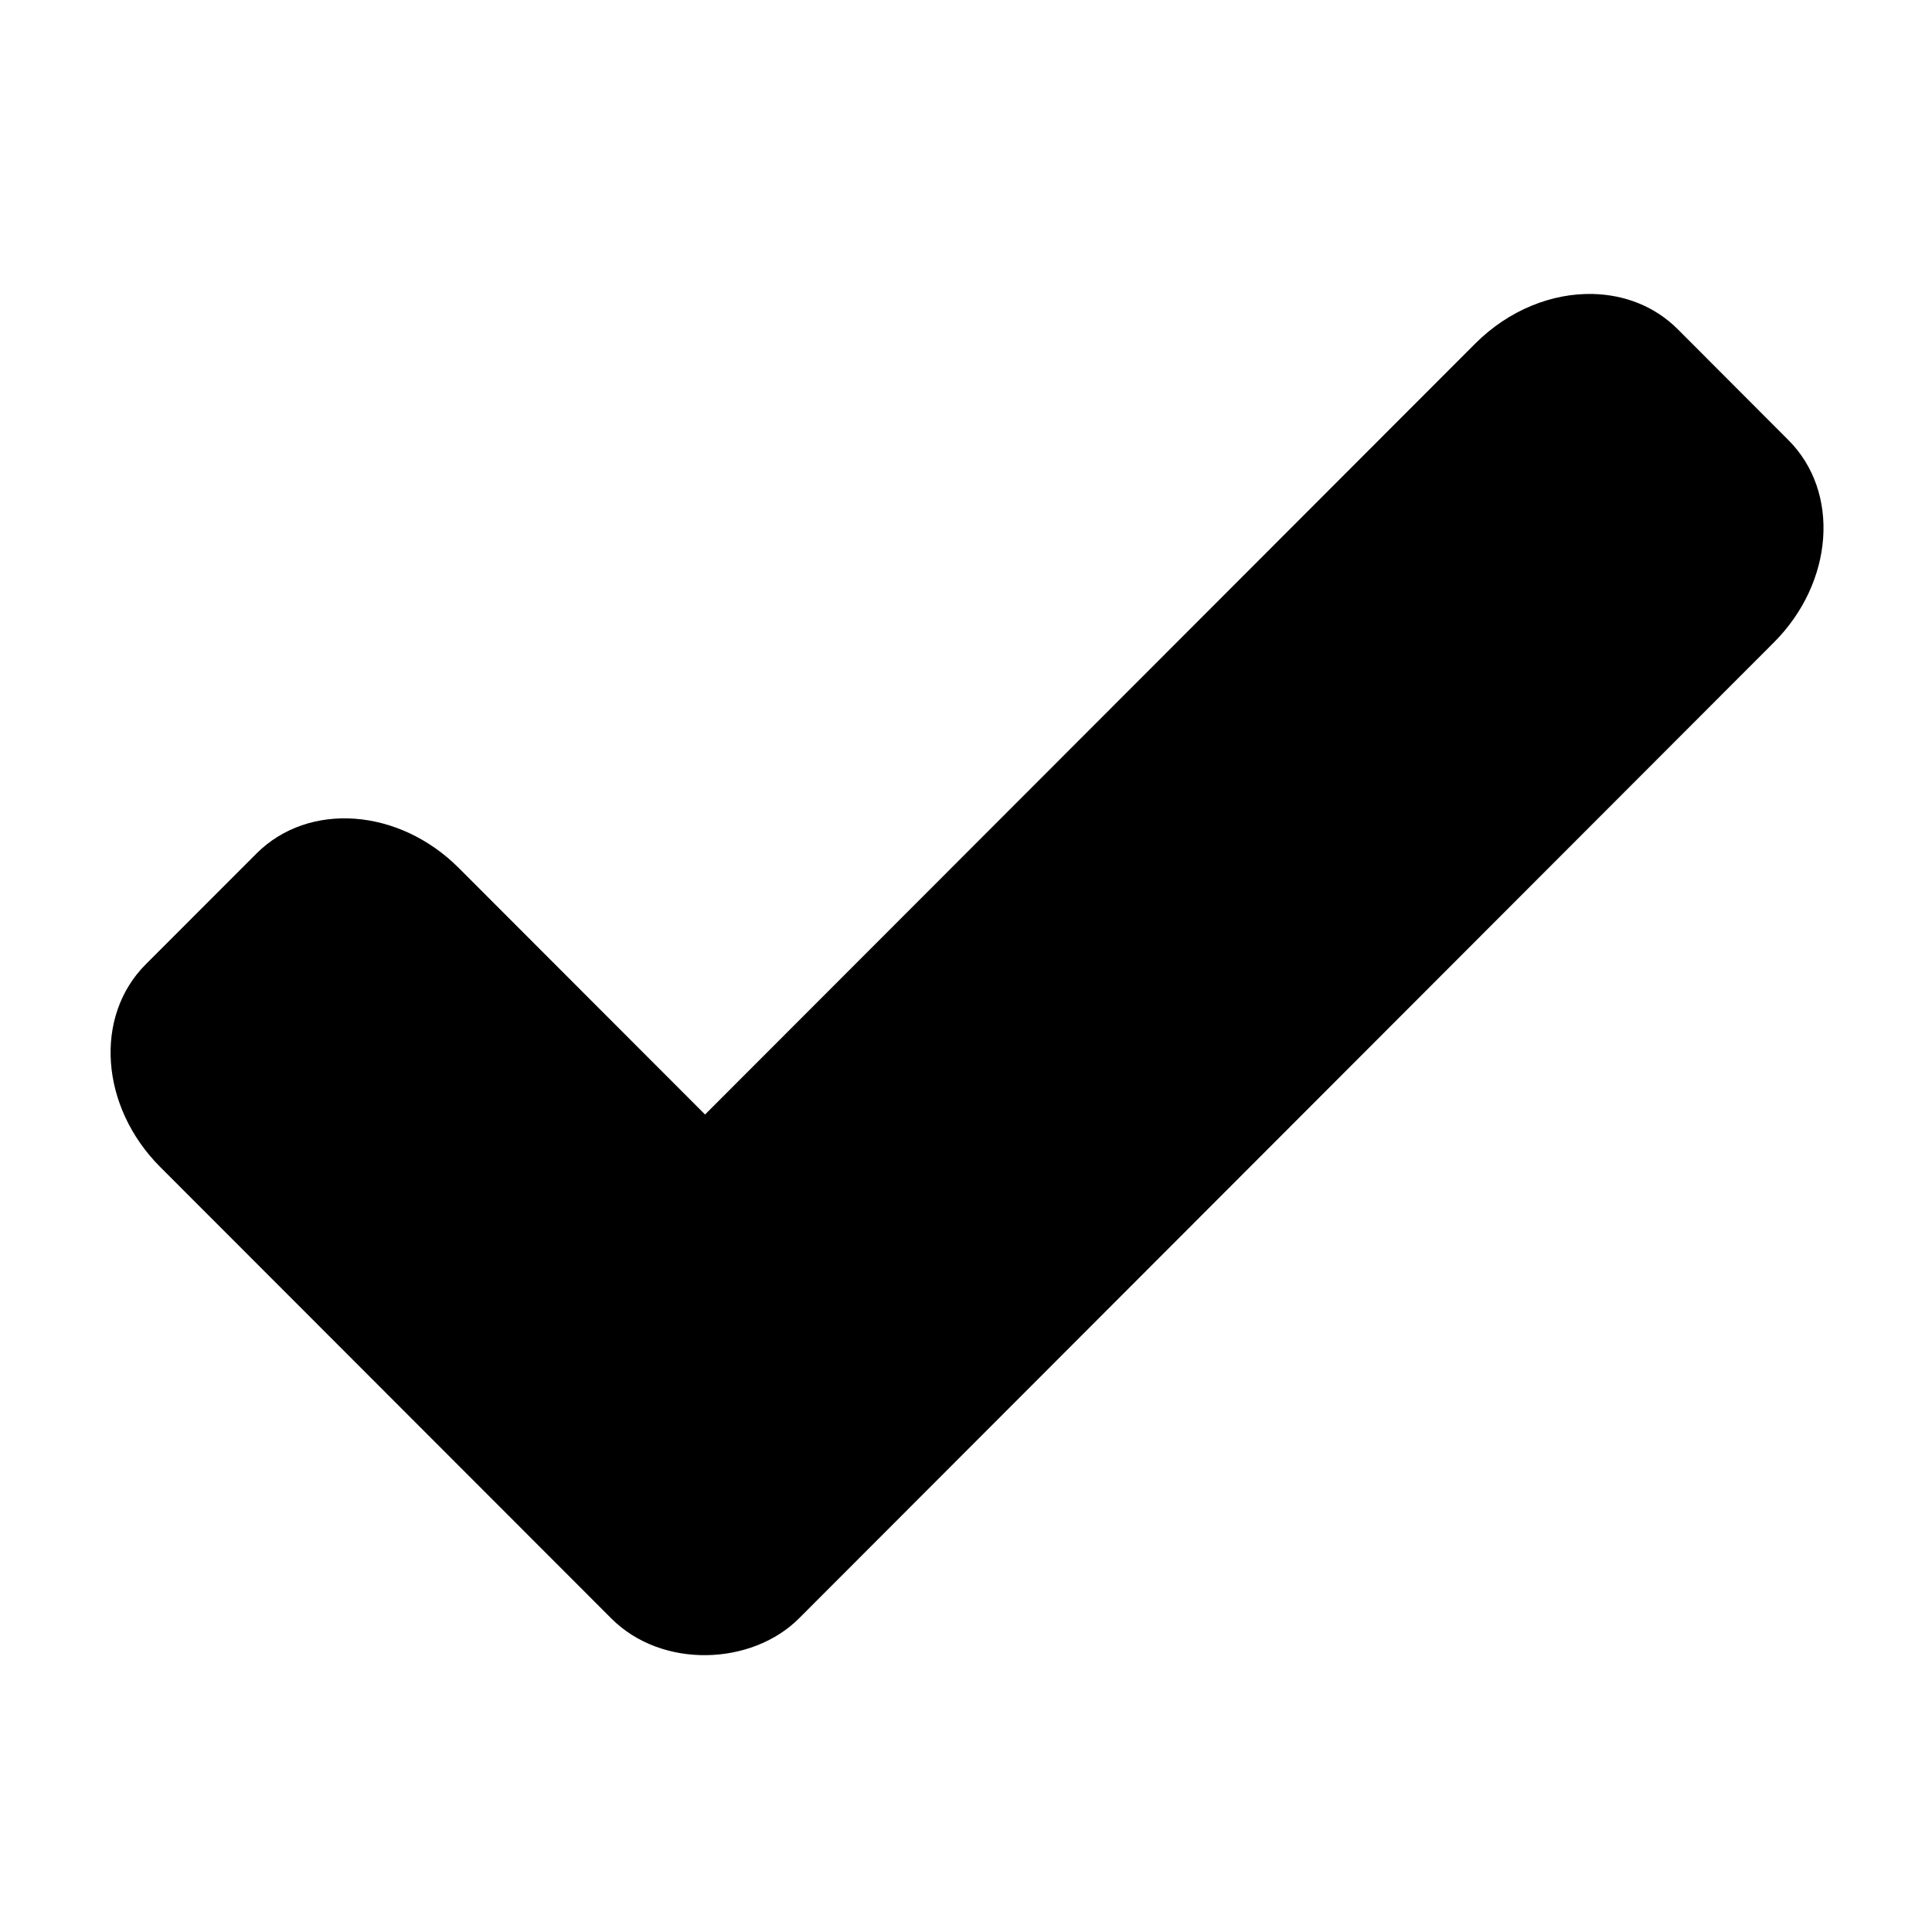 <svg id="Layer_1" height="512" viewBox="0 0 90 90" width="512" xmlns="http://www.w3.org/2000/svg"><path d="m74.209 13.695c-1.896-.047-3.912.735-5.49 2.314l-35.875 35.909-11.469-11.481c-2.797-2.801-7-3.102-9.426-.678l-5.163 5.167c-2.421 2.425-2.118 6.638.678 9.438l21.011 21.027c2.363 2.372 6.552 2.195 8.745 0l45.411-45.46c2.797-2.8 3.104-7.008.678-9.432l-5.162-5.172c-1.063-1.058-2.463-1.596-3.938-1.632z"/></svg>